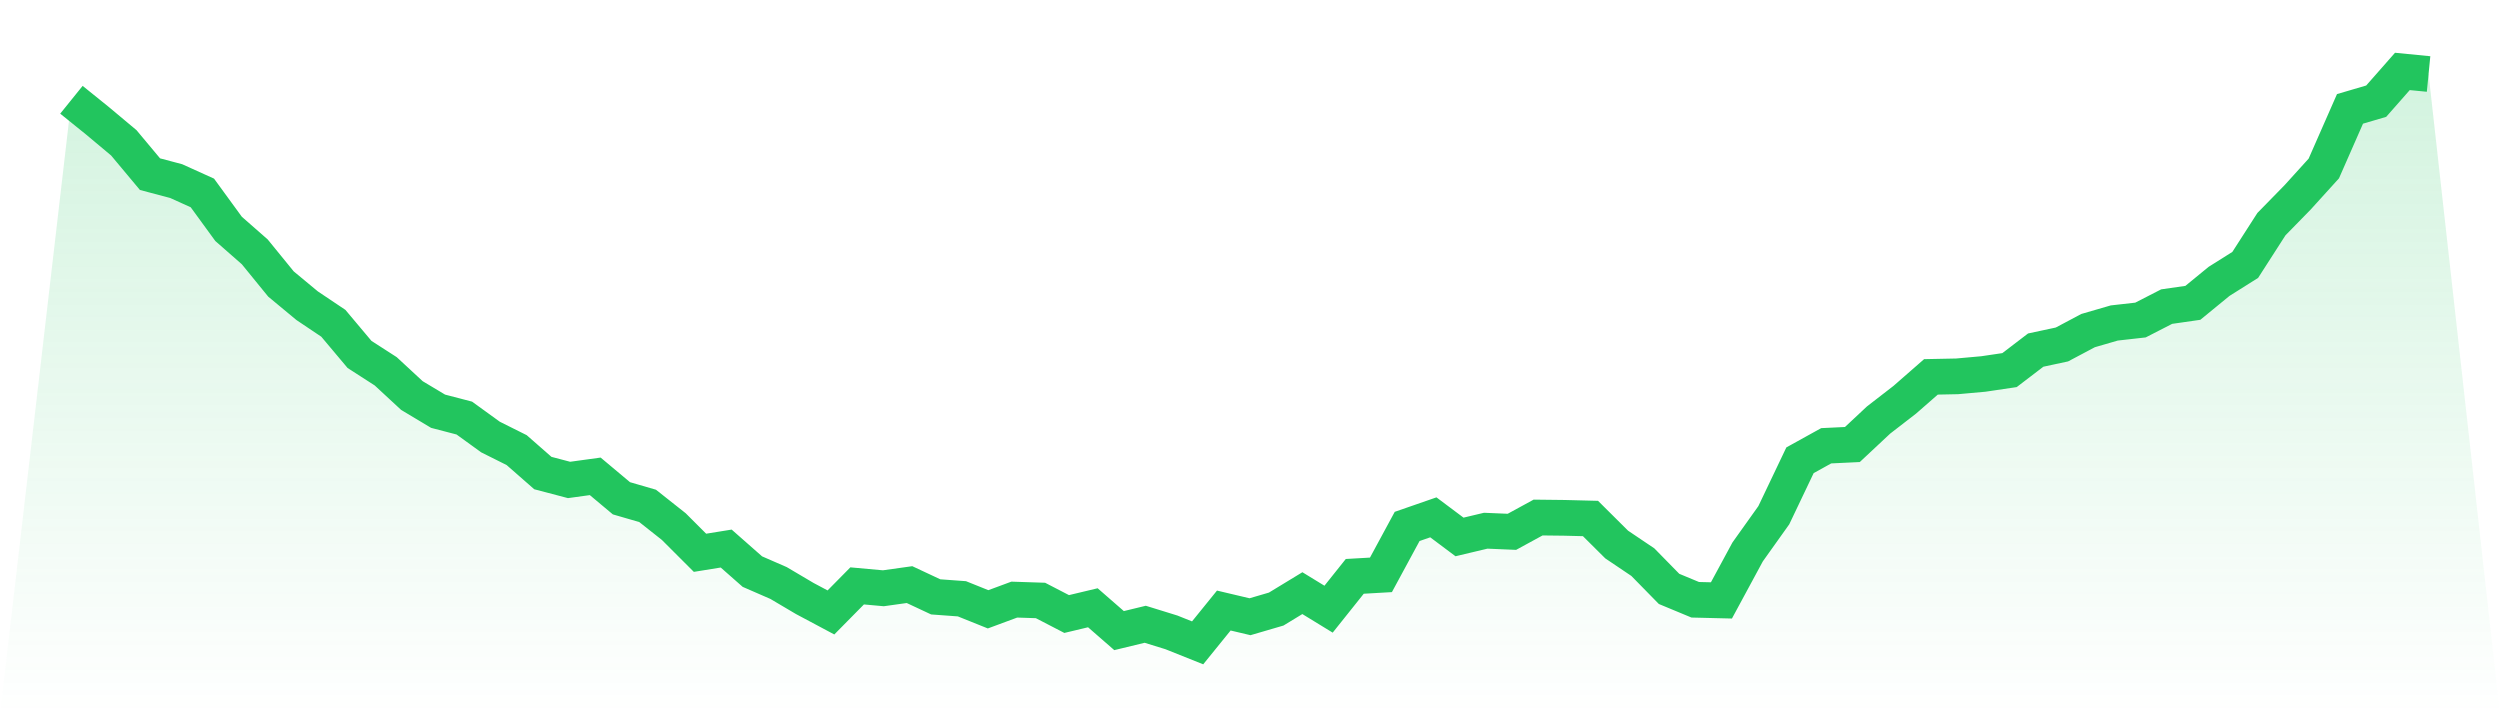 <svg viewBox="0 0 140 40" xmlns="http://www.w3.org/2000/svg">
<defs>
<linearGradient id="gradient" x1="0" x2="0" y1="0" y2="1">
<stop offset="0%" stop-color="#22c55e" stop-opacity="0.2"/>
<stop offset="100%" stop-color="#22c55e" stop-opacity="0"/>
</linearGradient>
</defs>
<path d="M4,5.587 L4,5.587 L5.467,6.771 L6.933,7.998 L8.4,9.753 L9.867,10.142 L11.333,10.805 L12.8,12.817 L14.267,14.104 L15.733,15.903 L17.2,17.12 L18.667,18.104 L20.133,19.848 L21.6,20.793 L23.067,22.151 L24.533,23.029 L26,23.411 L27.467,24.473 L28.933,25.206 L30.4,26.491 L31.867,26.877 L33.333,26.675 L34.8,27.904 L36.267,28.33 L37.733,29.49 L39.2,30.956 L40.667,30.719 L42.133,32.01 L43.6,32.649 L45.067,33.516 L46.533,34.297 L48,32.81 L49.467,32.943 L50.933,32.738 L52.4,33.425 L53.867,33.532 L55.333,34.121 L56.8,33.578 L58.267,33.626 L59.733,34.385 L61.2,34.035 L62.667,35.314 L64.133,34.959 L65.6,35.413 L67.067,36 L68.533,34.19 L70,34.537 L71.467,34.108 L72.933,33.216 L74.4,34.114 L75.867,32.276 L77.333,32.192 L78.8,29.48 L80.267,28.971 L81.733,30.069 L83.2,29.72 L84.667,29.782 L86.133,28.982 L87.6,28.999 L89.067,29.036 L90.533,30.493 L92,31.481 L93.467,32.978 L94.933,33.587 L96.4,33.623 L97.867,30.909 L99.333,28.852 L100.8,25.775 L102.267,24.963 L103.733,24.893 L105.2,23.521 L106.667,22.386 L108.133,21.105 L109.6,21.075 L111.067,20.943 L112.533,20.726 L114,19.605 L115.467,19.291 L116.933,18.513 L118.4,18.087 L119.867,17.922 L121.333,17.17 L122.8,16.959 L124.267,15.757 L125.733,14.835 L127.2,12.552 L128.667,11.052 L130.133,9.435 L131.6,6.097 L133.067,5.666 L134.533,4 L136,4.144 L140,40 L0,40 z" fill="url(#gradient)"/>
<path d="M4,5.587 L4,5.587 L5.467,6.771 L6.933,7.998 L8.4,9.753 L9.867,10.142 L11.333,10.805 L12.8,12.817 L14.267,14.104 L15.733,15.903 L17.2,17.12 L18.667,18.104 L20.133,19.848 L21.6,20.793 L23.067,22.151 L24.533,23.029 L26,23.411 L27.467,24.473 L28.933,25.206 L30.4,26.491 L31.867,26.877 L33.333,26.675 L34.8,27.904 L36.267,28.33 L37.733,29.49 L39.2,30.956 L40.667,30.719 L42.133,32.01 L43.6,32.649 L45.067,33.516 L46.533,34.297 L48,32.81 L49.467,32.943 L50.933,32.738 L52.4,33.425 L53.867,33.532 L55.333,34.121 L56.8,33.578 L58.267,33.626 L59.733,34.385 L61.2,34.035 L62.667,35.314 L64.133,34.959 L65.6,35.413 L67.067,36 L68.533,34.19 L70,34.537 L71.467,34.108 L72.933,33.216 L74.4,34.114 L75.867,32.276 L77.333,32.192 L78.8,29.48 L80.267,28.971 L81.733,30.069 L83.2,29.72 L84.667,29.782 L86.133,28.982 L87.6,28.999 L89.067,29.036 L90.533,30.493 L92,31.481 L93.467,32.978 L94.933,33.587 L96.4,33.623 L97.867,30.909 L99.333,28.852 L100.8,25.775 L102.267,24.963 L103.733,24.893 L105.2,23.521 L106.667,22.386 L108.133,21.105 L109.6,21.075 L111.067,20.943 L112.533,20.726 L114,19.605 L115.467,19.291 L116.933,18.513 L118.4,18.087 L119.867,17.922 L121.333,17.17 L122.8,16.959 L124.267,15.757 L125.733,14.835 L127.2,12.552 L128.667,11.052 L130.133,9.435 L131.6,6.097 L133.067,5.666 L134.533,4 L136,4.144" fill="none" stroke="#22c55e" stroke-width="2"/>
</svg>
